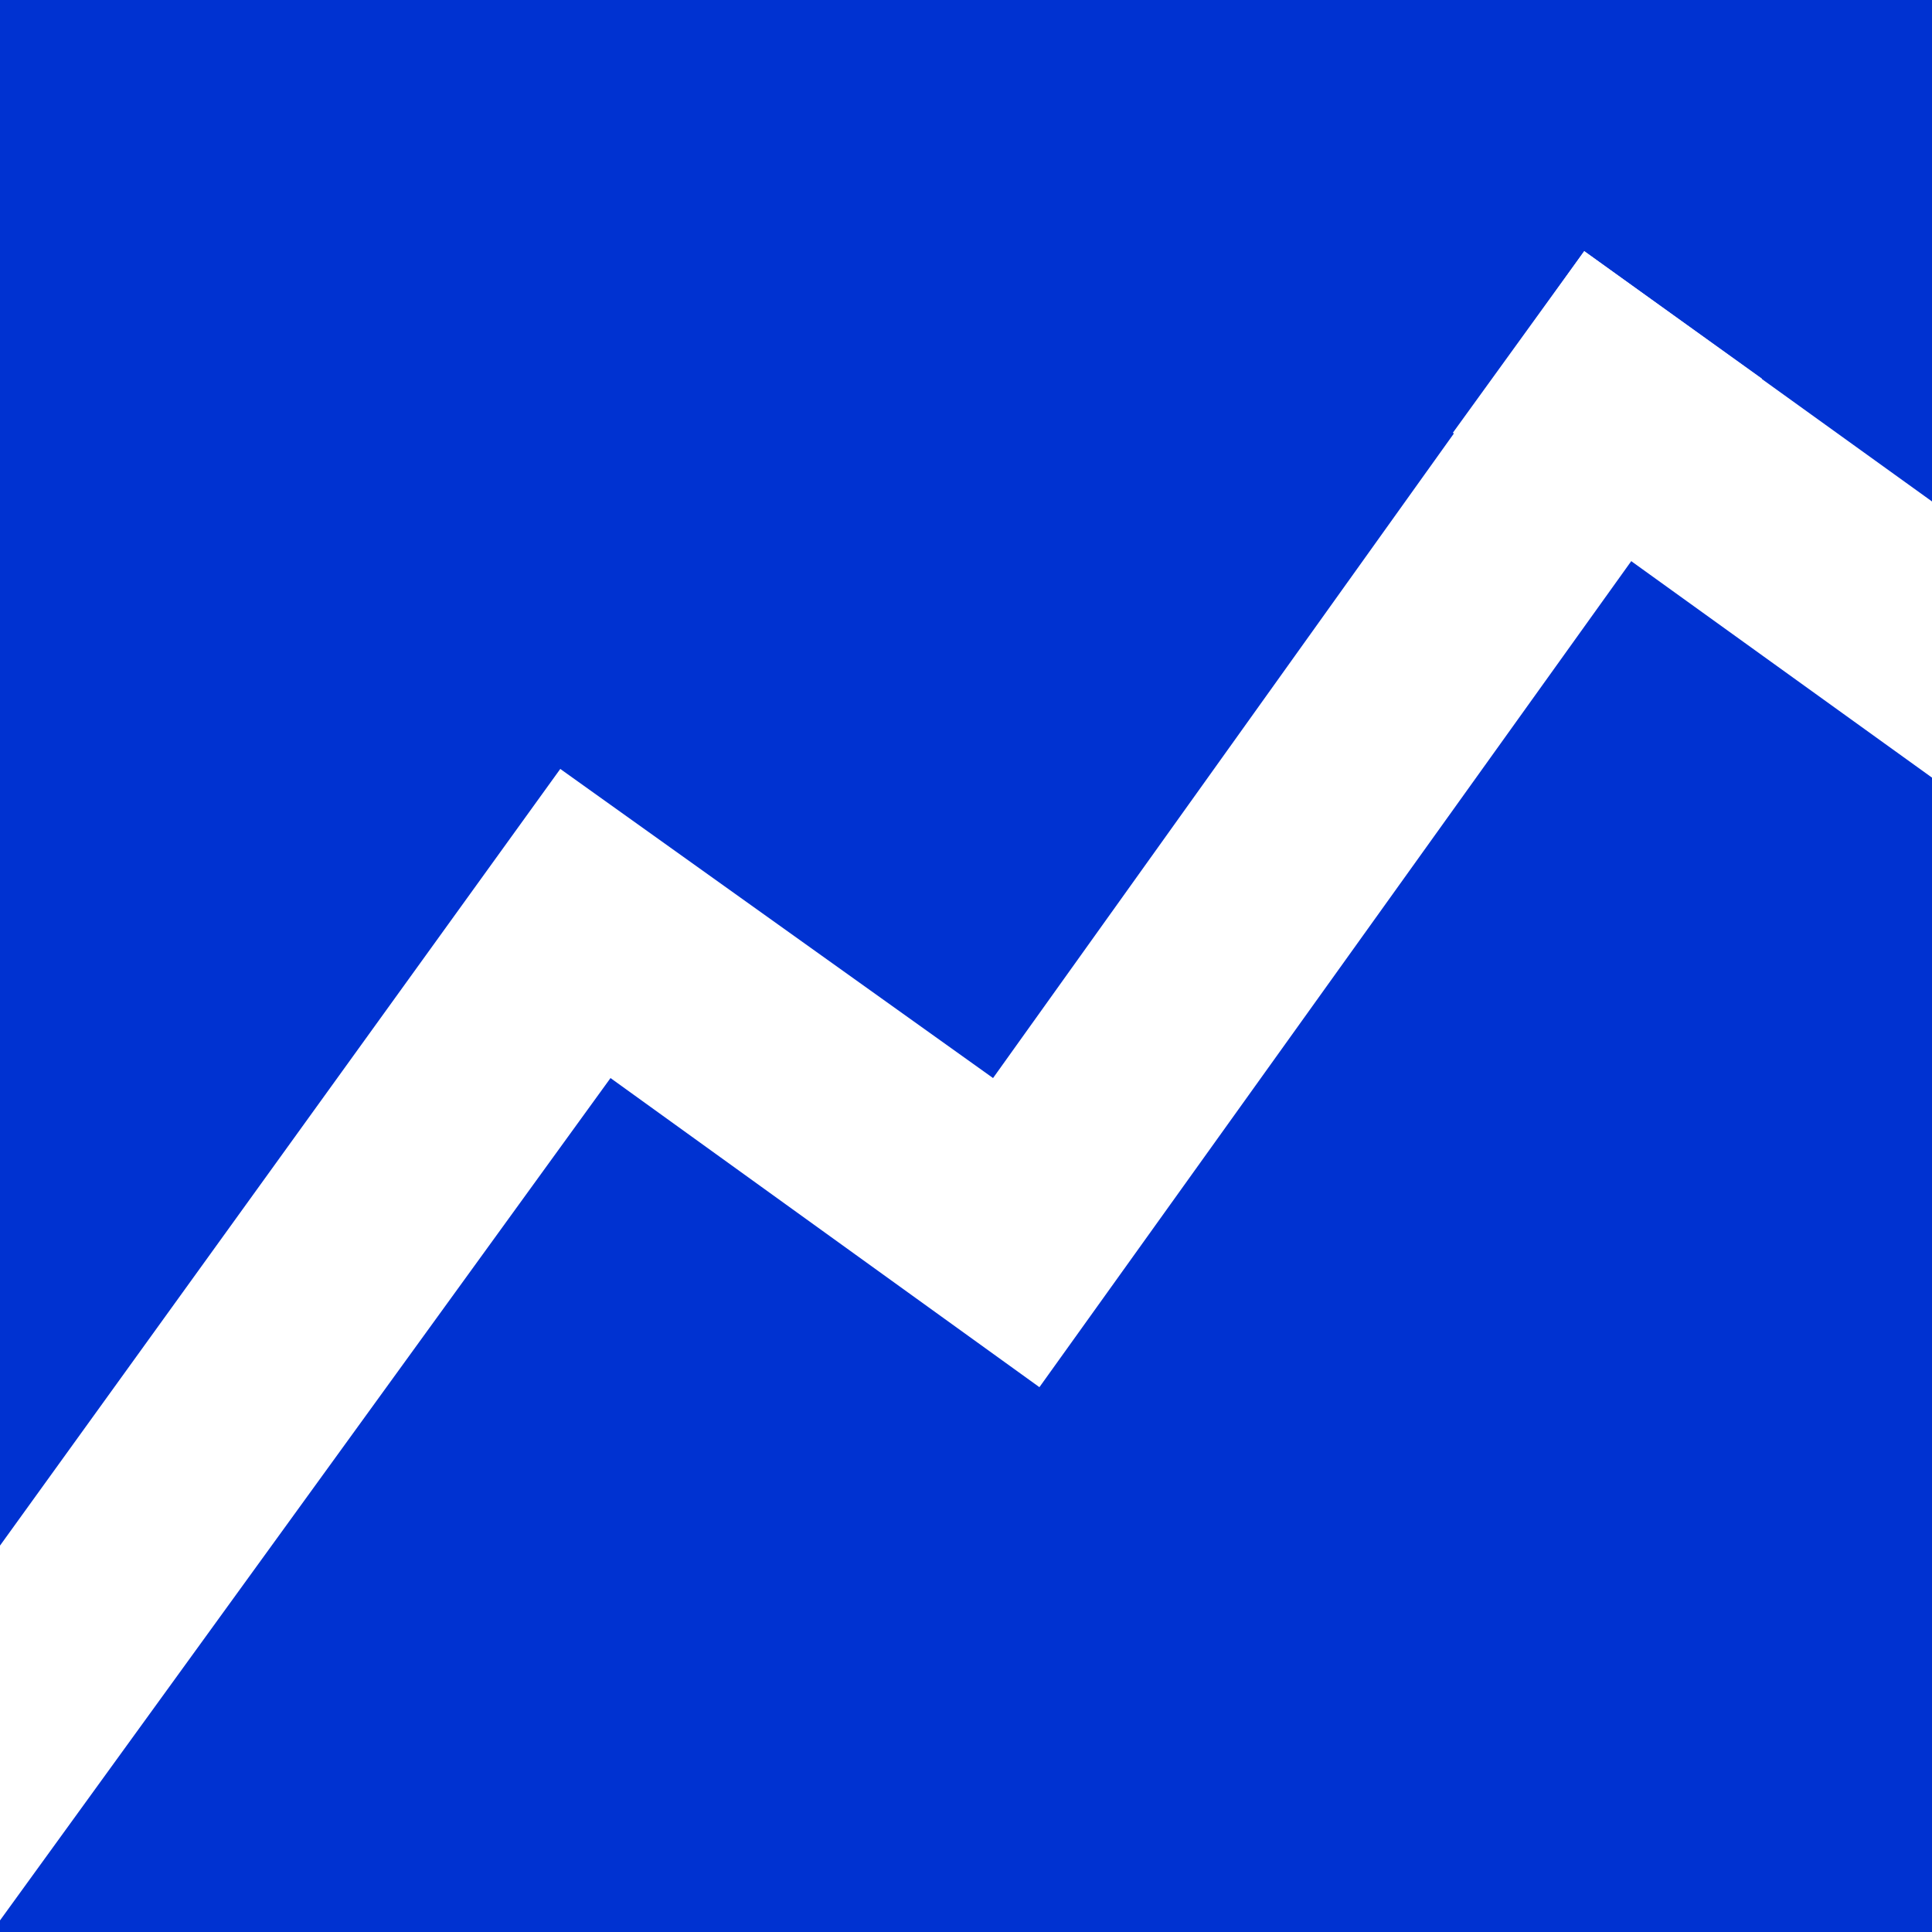 <?xml version="1.0" encoding="utf-8"?>
<!-- Generator: Adobe Illustrator 21.1.0, SVG Export Plug-In . SVG Version: 6.00 Build 0)  -->
<svg version="1.1" xmlns="http://www.w3.org/2000/svg" xmlns:xlink="http://www.w3.org/1999/xlink" x="0px" y="0px"
	 viewBox="0 0 50 50" style="enable-background:new 0 0 50 50;" xml:space="preserve">
<style type="text/css">
	.st0{fill:#0032D1;}
	.st1{display:none;}
	.st2{display:inline;fill:#FFFFFF;}
	.st3{display:inline;fill:none;stroke:#FFFFFF;stroke-miterlimit:10;}
	.st4{fill:#FFFFFF;}
</style>
<g id="Calque_1">
	<rect class="st0" width="50" height="50"/>
</g>
<g id="Calque_2" class="st1">
	<path class="st2" d="M48.4,0.3C48,0,47.5-0.1,47,0c-0.1,0-0.1,0-0.2,0c-2.9,0.6-5.7,1.2-8.5,1.8C37.9,2,37.4,2.1,37,2.5
		c-0.1,0.2-0.2,0.3-0.2,0.5c-0.3,1,0.4,1.5,0.7,1.7l0.8,0.6c0.6,0.4,1.2,0.8,1.8,1.3L25.6,26.9l-9.1-6.5c-0.5-0.4-1.2-0.6-1.9-0.4
		c-0.7,0.1-1.2,0.5-1.6,1L4.3,33c-0.8,1.1-0.6,2.7,0.6,3.5l0.5,0.4c0.5,0.4,1.2,0.6,1.9,0.4s1.2-0.5,1.6-1l6.8-9.5l9.1,6.5
		c0.5,0.4,1.2,0.6,1.9,0.4c0.7-0.1,1.2-0.5,1.6-1L44.8,10l2.6,1.8c0.3,0.2,0.7,0.5,1.3,0.4c0.2,0,0.5-0.1,0.7-0.3
		c0.1-0.1,0.3-0.2,0.4-0.4c0.4-0.5,0.4-1.1,0.3-1.5c-0.2-1.9-0.4-3.8-0.7-5.6L49,1.6C48.9,1,48.7,0.6,48.4,0.3z"/>
</g>
<g id="Calque_3" class="st1">
	<rect x="-5.2" y="37.6" transform="matrix(0.586 -0.81 0.81 0.586 -27.464 22.5)" class="st2" width="26.9" height="1"/>
	<line class="st3" x1="50" y1="0" x2="0" y2="50"/>
</g>
<g id="Calque_4">
	<polygon class="st4" points="0,40 14.5,19.9 25.7,27.9 41,6.5 45.6,9.8 26.9,35.9 15.8,27.9 0,49.7 	"/>
	<polygon class="st4" points="41,6.5 56.7,17.8 53.3,22.5 37.6,11.2 	"/>
</g>
</svg>
